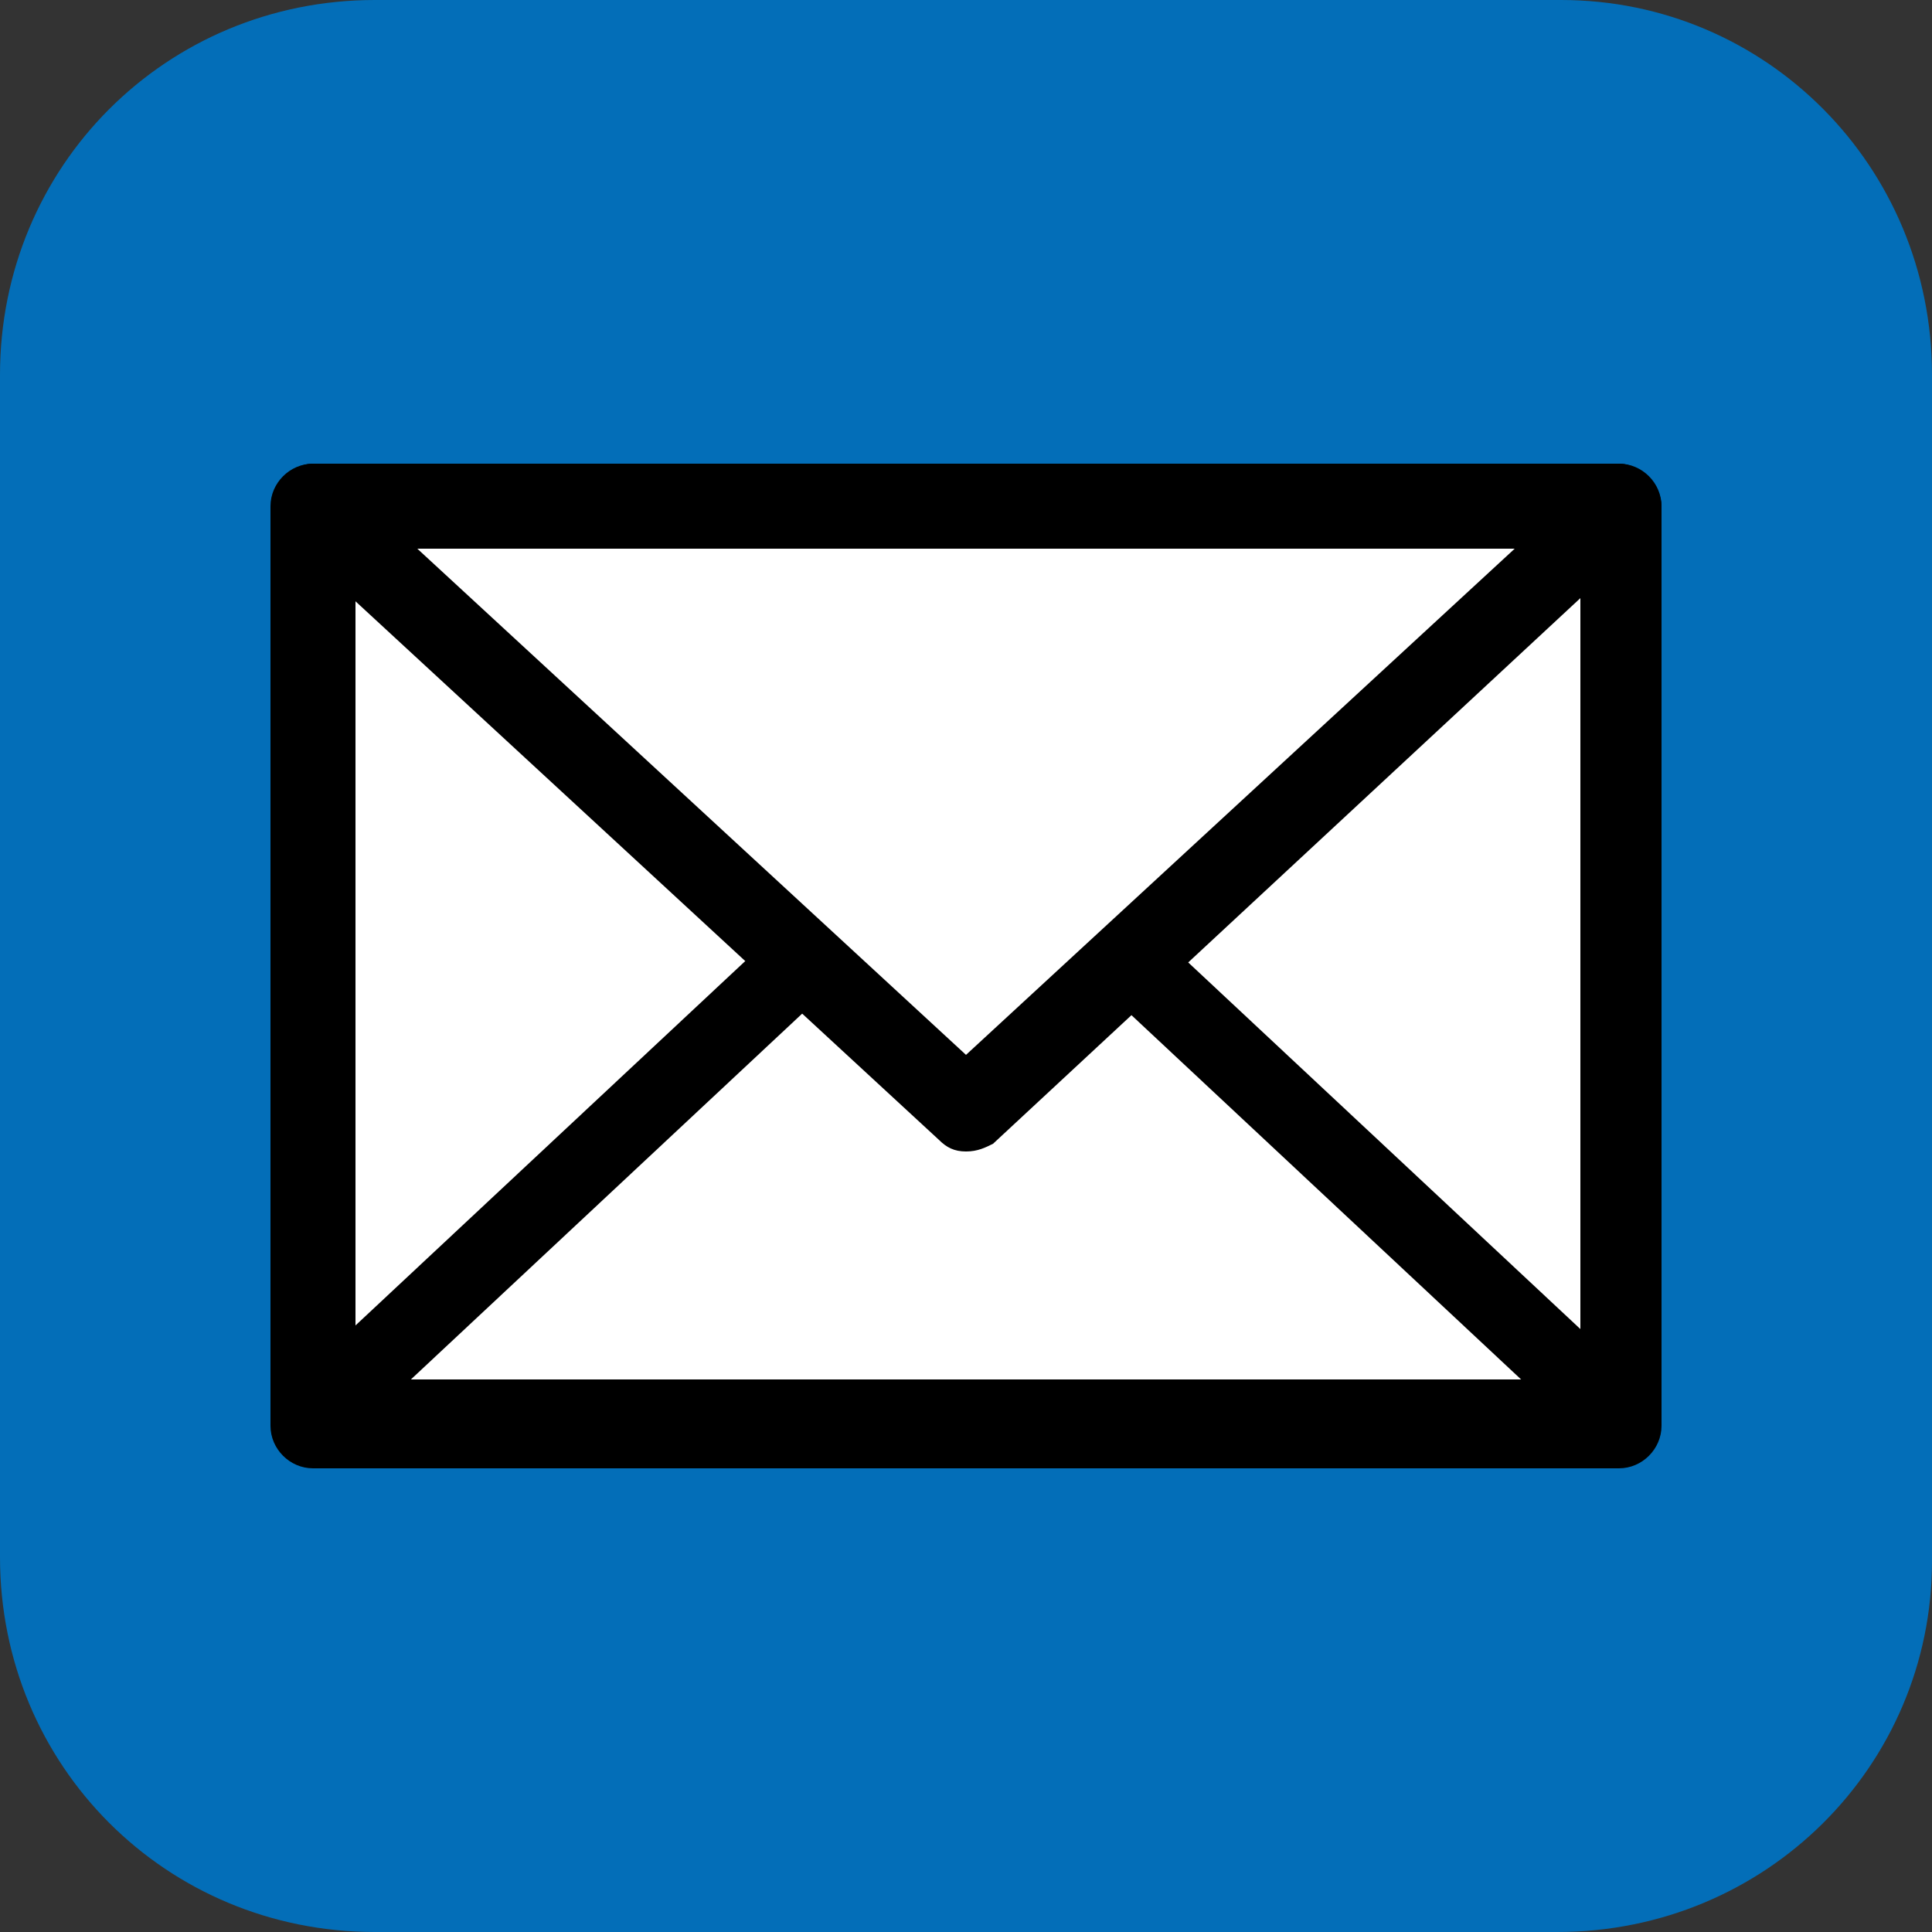 <?xml version="1.0" encoding="utf-8"?>
<!-- Generator: Adobe Illustrator 28.1.0, SVG Export Plug-In . SVG Version: 6.00 Build 0)  -->
<svg version="1.1" id="レイヤー_1" xmlns="http://www.w3.org/2000/svg" xmlns:xlink="http://www.w3.org/1999/xlink" x="0px"
	 y="0px" viewBox="0 0 50 50" style="enable-background:new 0 0 50 50;" xml:space="preserve">
<rect x="0" y="0" width="50" height="50" fill="#333333" stroke="none"/>
<style type="text/css">
	.st0{fill:#036EB8;}
	.st1{fill-rule:evenodd;clip-rule:evenodd;fill:url(#SVGID_1_);}
	.st2{fill-rule:evenodd;clip-rule:evenodd;fill:#FFFFFF;}
	
		.st3{fill-rule:evenodd;clip-rule:evenodd;fill:#FFFFFF;stroke:#000000;stroke-width:2;stroke-linejoin:round;stroke-miterlimit:10;}
</style>
<path class="st0" d="M40.3,50H9.7C4.3,50,0,45.7,0,40.3V9.7C0,4.3,4.3,0,9.7,0h30.7C45.7,0,50,4.3,50,9.7v30.7
	C50,45.7,45.7,50,40.3,50z"/>
<linearGradient id="SVGID_1_" gradientUnits="userSpaceOnUse" x1="-1320.164" y1="-242.347" x2="-1320.092" y2="-242.347" gradientTransform="matrix(810.51 -512.178 512.178 810.51 1194236.5 -479761.125)">
	<stop  offset="0" style="stop-color:#0689D8"/>
	<stop  offset="1" style="stop-color:#6AC2D8"/>
</linearGradient>
<circle class="st1" cx="137" cy="-46.9" r="29"/>
<g>
	<rect x="8.1" y="13.1" class="st2" width="33.8" height="23.8"/>
	<path d="M41.9,38H8.1C7.5,38,7,37.5,7,36.9V13.1C7,12.5,7.5,12,8.1,12h33.8c0.6,0,1.1,0.5,1.1,1.1v23.8C43,37.5,42.5,38,41.9,38z
		 M9.2,35.8h31.7V14.2H9.2V35.8z"/>
</g>
<path class="st3" d="M25,20.9L8.1,36.7h33.8L25,20.9z"/>
<path class="st2" d="M25,28.8l16.9-15.7H8.1L25,28.8z"/>
<path d="M25,29.8c-0.3,0-0.5-0.1-0.7-0.3L7.4,13.9c-0.3-0.3-0.4-0.8-0.3-1.2c0.2-0.4,0.6-0.7,1-0.7h33.8c0.4,0,0.8,0.3,1,0.7
	s0.1,0.9-0.3,1.2L25.7,29.6C25.5,29.7,25.3,29.8,25,29.8z M10.8,14.2L25,27.3l14.2-13.1C39.2,14.2,10.8,14.2,10.8,14.2z"/>
</svg>
